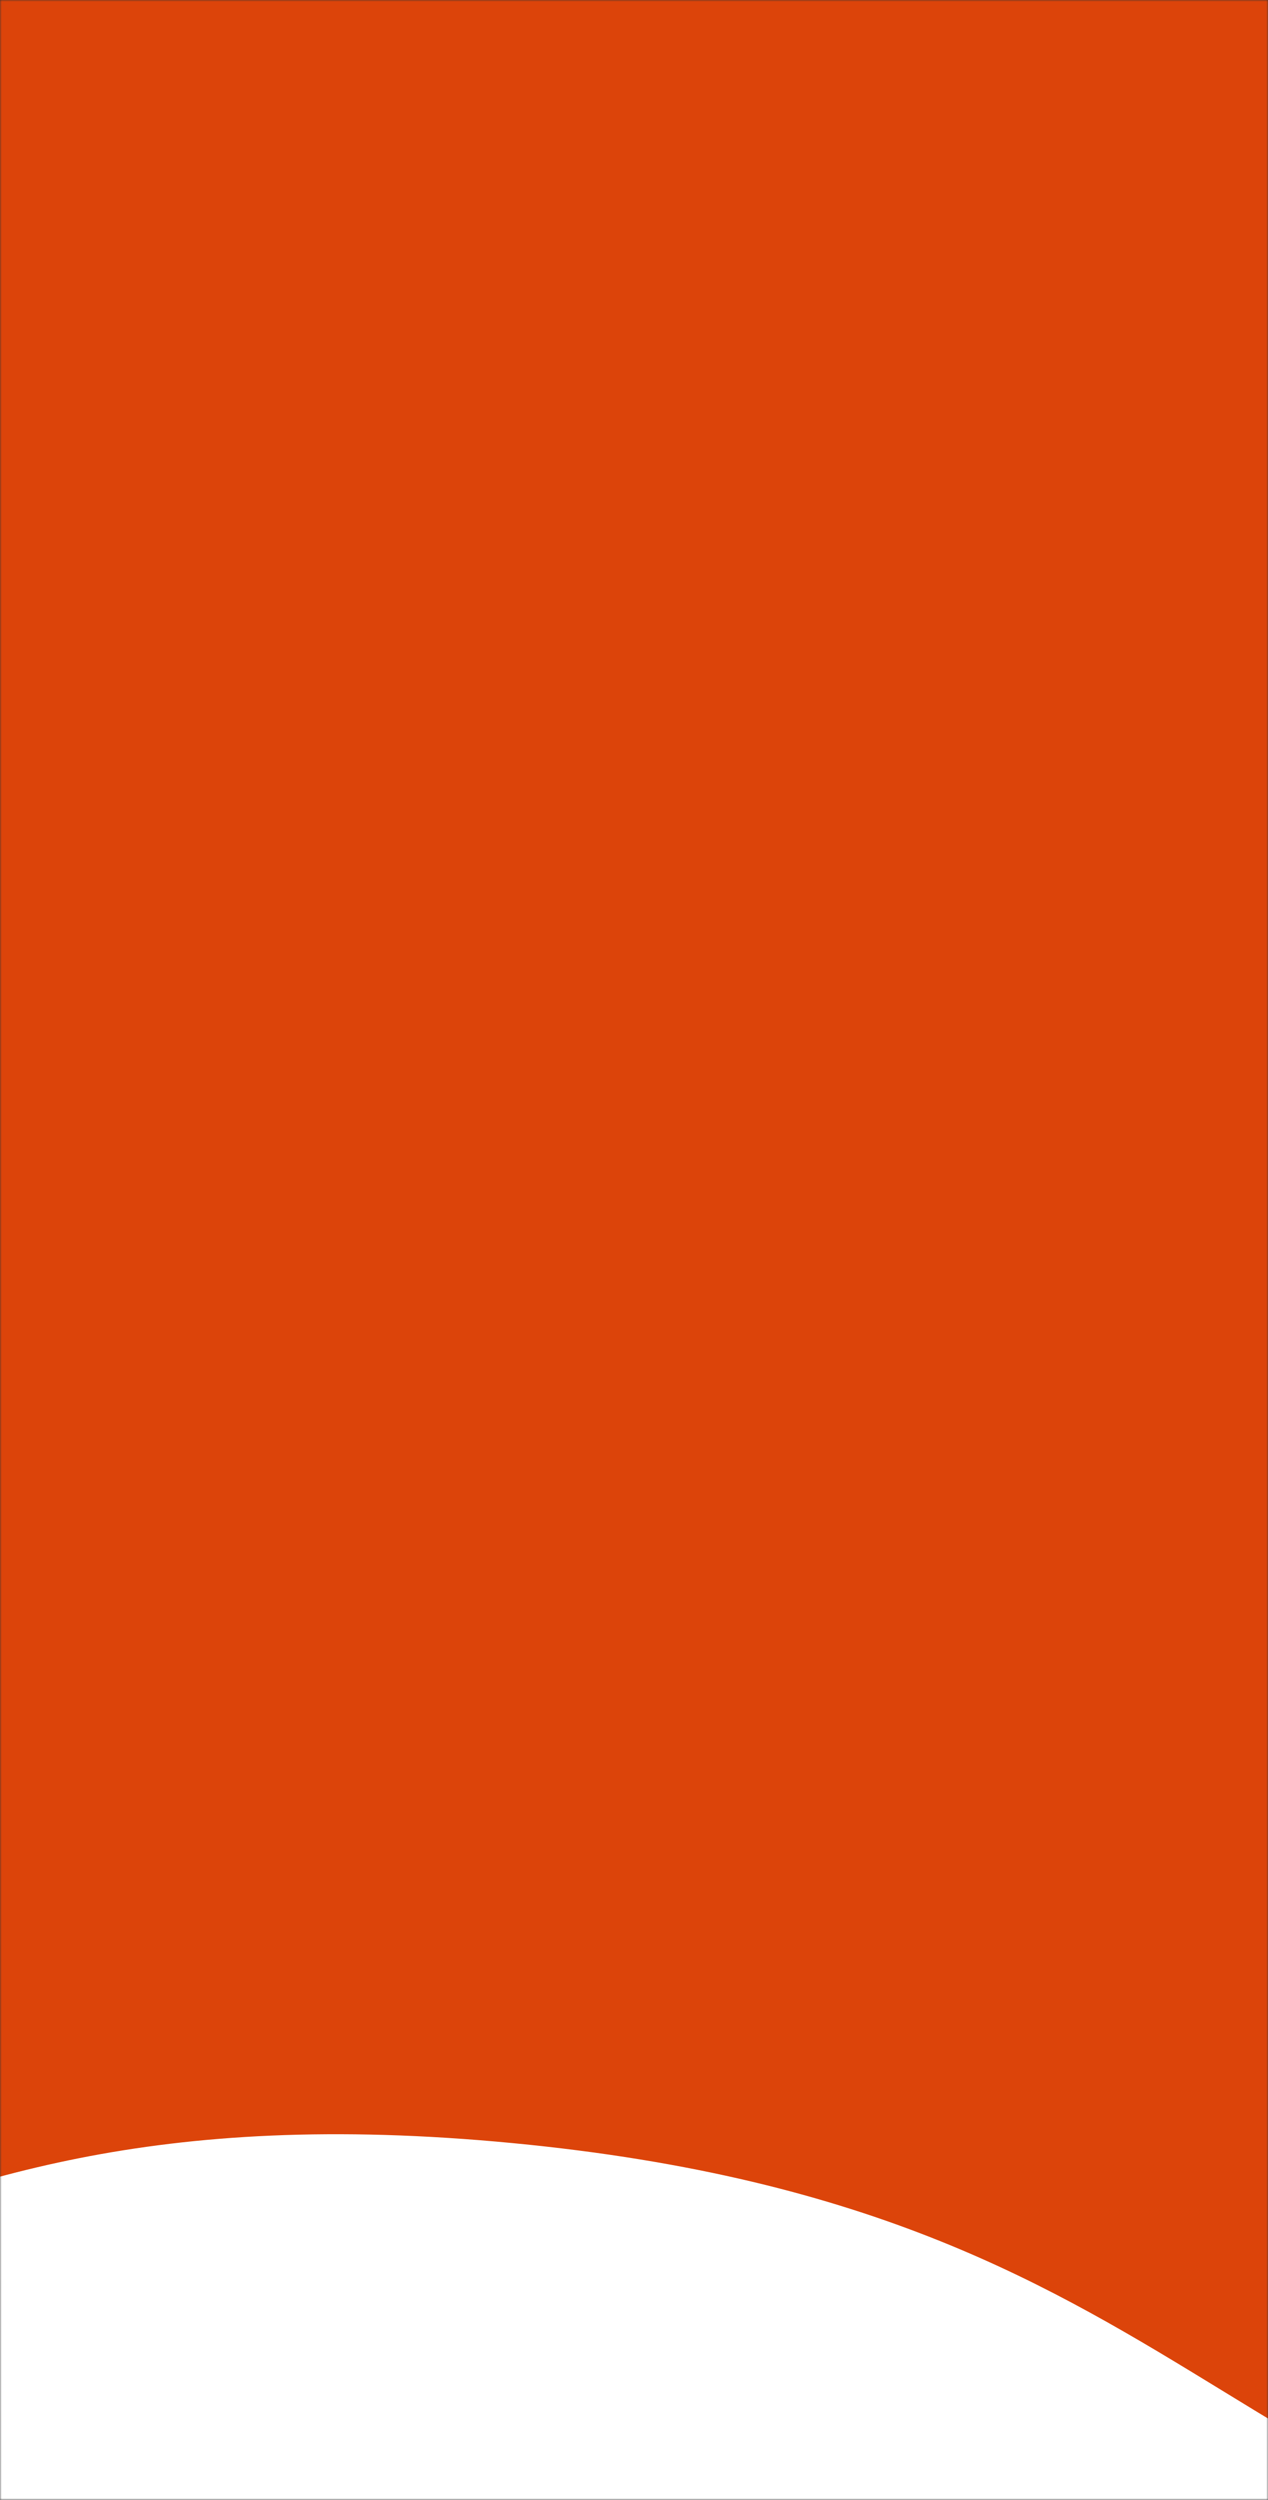 <svg width="375" height="739" viewBox="0 0 375 739" fill="none" xmlns="http://www.w3.org/2000/svg">
<rect x="0" y="0" width="375" height="739" fill="#333333" stroke="none"/>
<mask id="mask0_1823_21311" style="mask-type:alpha" maskUnits="userSpaceOnUse" x="0" y="0" width="375" height="739">
<rect width="375" height="739" fill="#D9D9D9"/>
</mask>
<g mask="url(#mask0_1823_21311)">
<rect x="-503" y="587" width="1574.45" height="263" fill="white"/>
<path d="M-273.217 697.099C-171.077 706.904 -119.581 686.946 -64.958 665.811C-11.043 644.903 44.721 623.286 151.685 633.554C258.65 643.821 310.954 675.811 361.522 706.748C412.623 738.031 461.063 767.582 563.065 777.373C665.067 787.164 716.701 767.219 771.186 746.071C825.101 725.163 880.865 703.547 987.83 713.814C1094.79 724.081 1147.1 756.071 1197.67 787.008C1248.77 818.292 1297.21 847.842 1399.21 857.633C1501.21 867.424 1552.85 847.479 1607.33 826.331C1661.25 805.423 1717.01 783.807 1823.97 794.074C1930.94 804.341 1983.1 836.318 2033.67 867.255C2084.77 898.538 2133.08 928.075 2235.22 937.88C2337.36 947.684 2388.85 927.726 2443.34 906.578C2497.25 885.67 2553.02 864.054 2659.84 874.308C2766.67 884.562 2819.11 916.565 2869.68 947.502C2920.78 978.785 2969.08 1008.32 3071.22 1018.13C3173.36 1027.93 3224.86 1007.97 3279.34 986.825C3333.26 965.917 3389.02 944.3 3495.99 954.568C3602.95 964.835 3655.12 996.812 3705.69 1027.75C3756.79 1059.03 3805.09 1088.57 3907.23 1098.37C4009.37 1108.18 4060.86 1088.22 4115.35 1067.07C4169.26 1046.16 4225.03 1024.55 4331.85 1034.8C4438.68 1045.06 4490.99 1077.05 4541.55 1107.98C4584.12 1134.01 4624.82 1158.83 4696.22 1172.11L4762.54 144.696L-484.936 -359L-546.024 587.419C-519.058 599.391 -496.773 612.983 -474.893 626.388C-423.792 657.672 -375.353 687.222 -273.213 697.026L-273.217 697.099Z" fill="#DC440A"/>
</g>
</svg>
